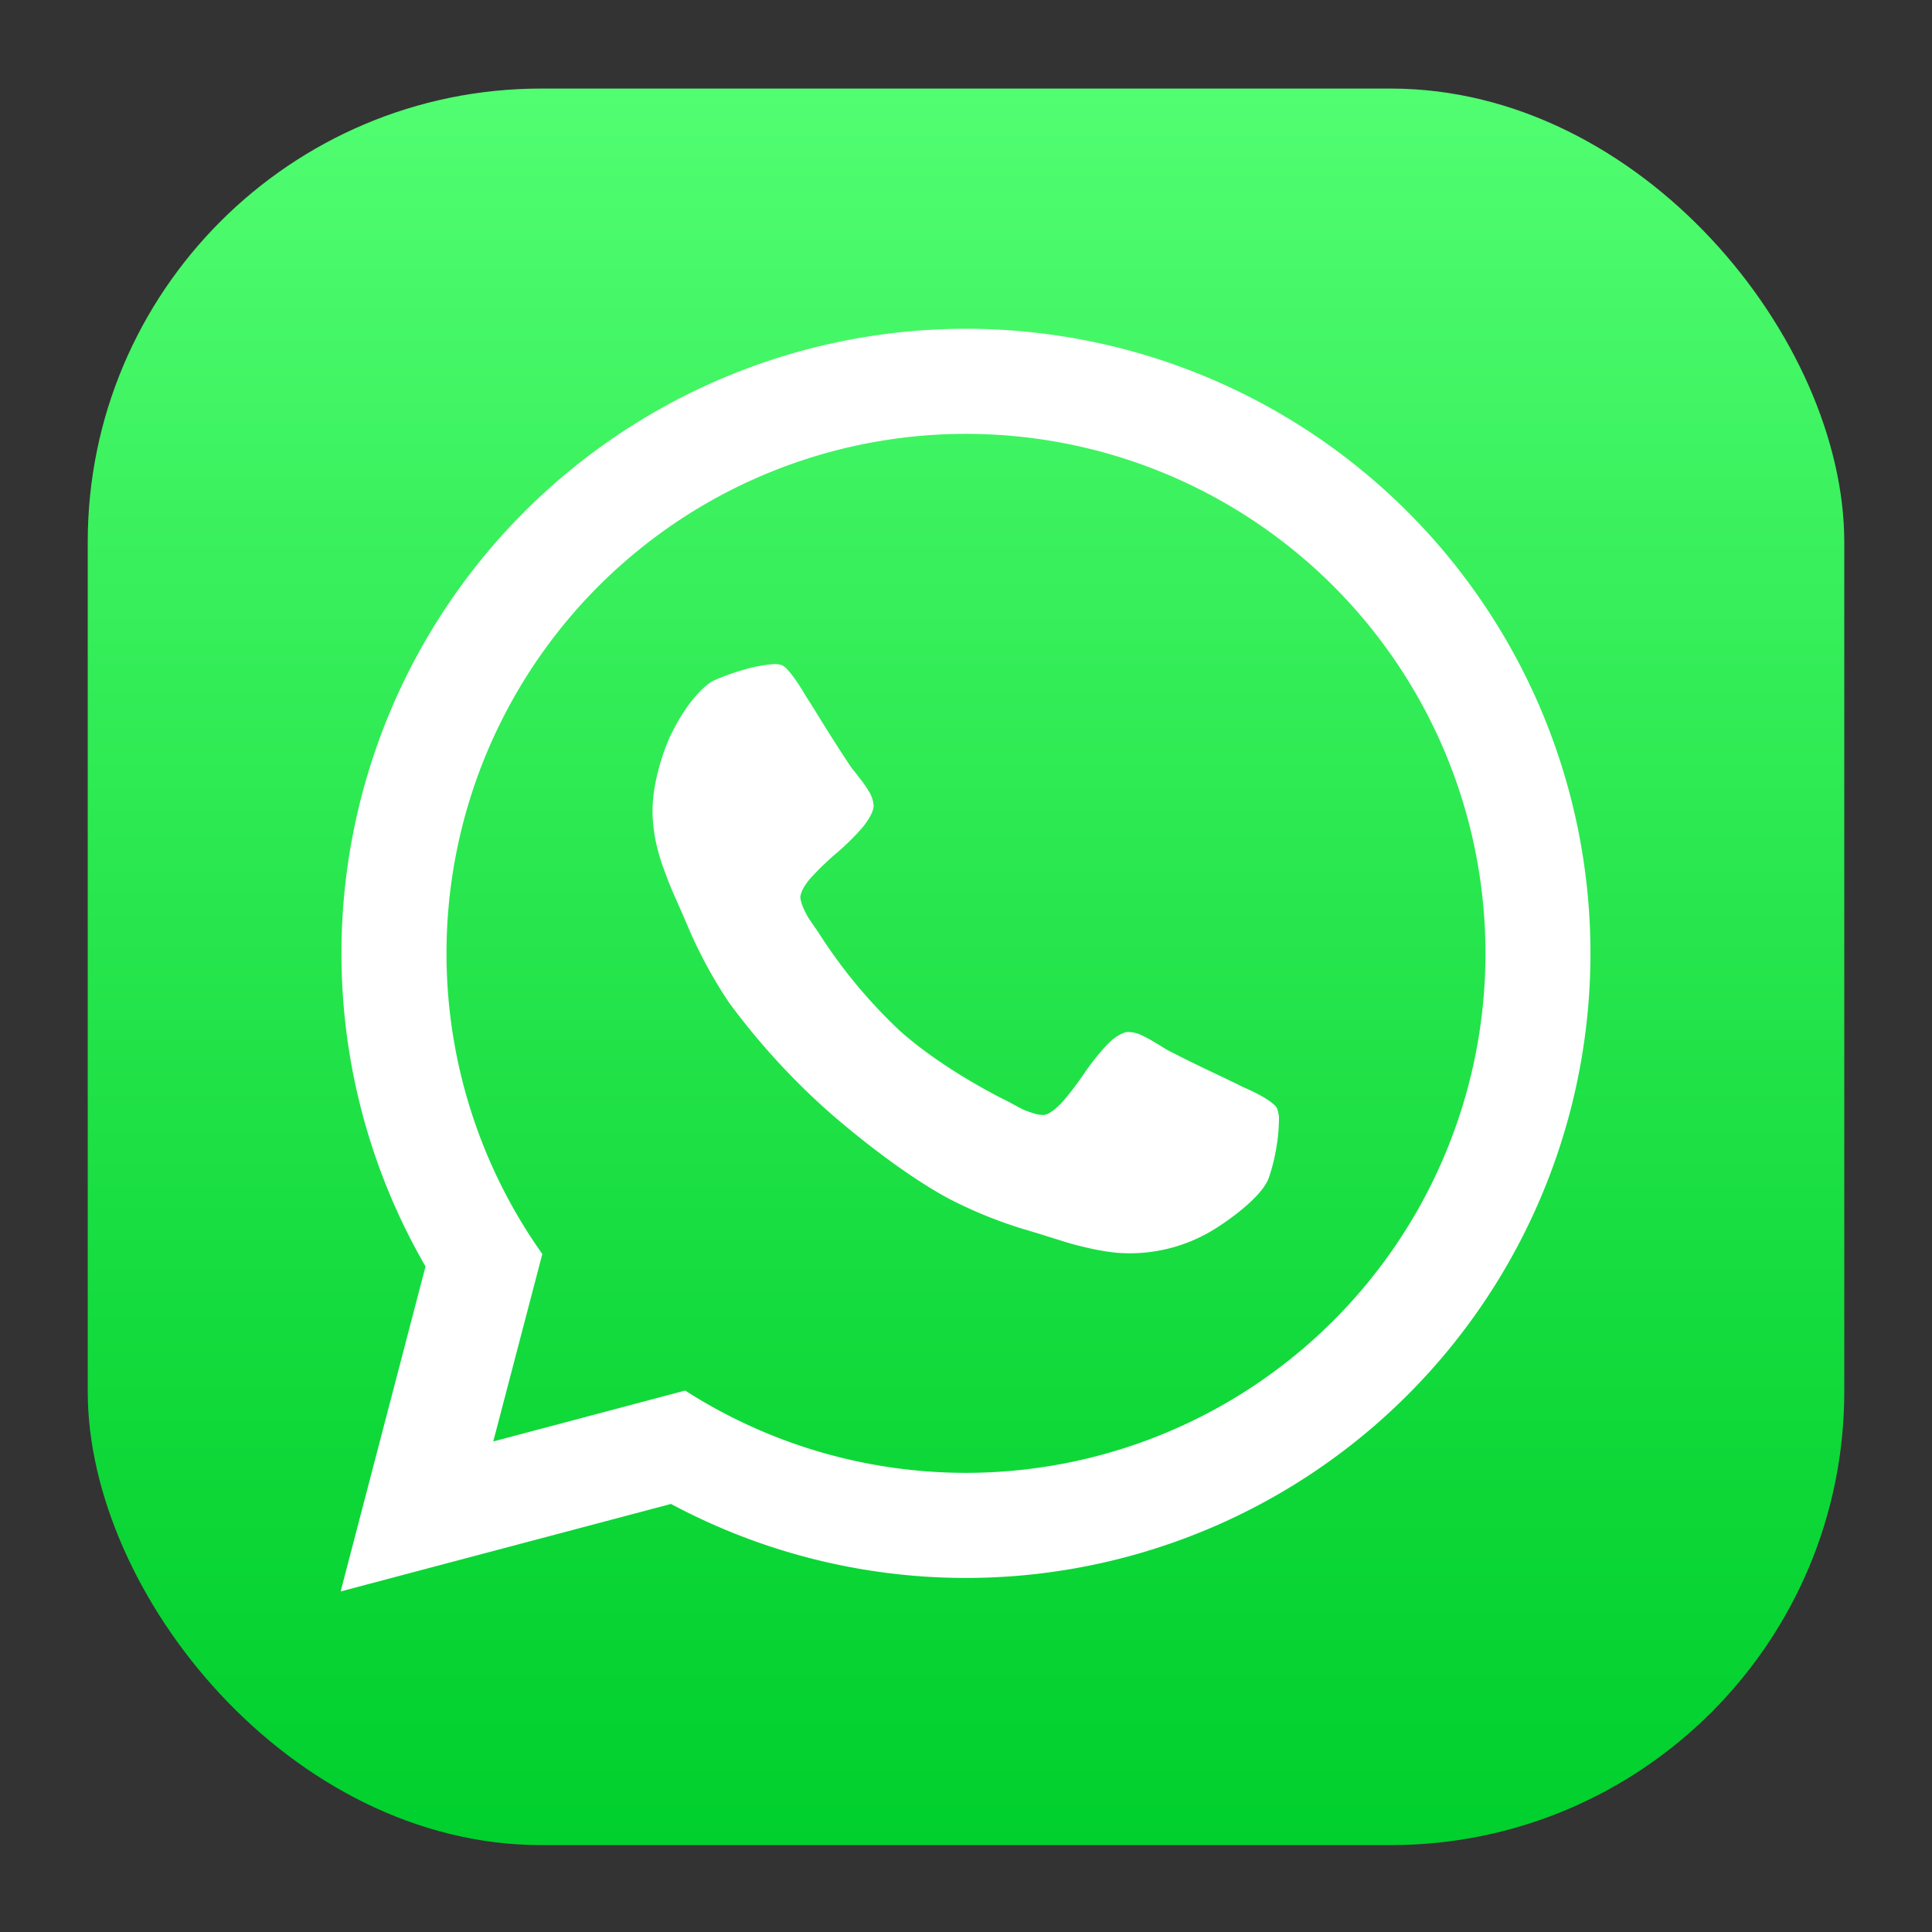 <svg xmlns="http://www.w3.org/2000/svg" version="1.1" xmlns:xlink="http://www.w3.org/1999/xlink" width="512" height="512" x="0" y="0" viewBox="0 0 512 512" style="enable-background:new 0 0 512 512" xml:space="preserve" class=""><rect x="0" y="0" width="512" height="512" fill="#333333" stroke="none"/><g><defs><linearGradient id="a" x1="256" x2="256" y1="488.97" y2="23.47" gradientUnits="userSpaceOnUse"><stop offset="0" stop-color="#00d02d"></stop><stop offset=".25" stop-color="#10d93a"></stop><stop offset=".75" stop-color="#3af15d"></stop><stop offset="1" stop-color="#51fe71"></stop></linearGradient></defs><rect width="465.5" height="465.5" x="23.25" y="23.47" class="cls-1" rx="120.17" ry="120.17" style="fill:url(#a)" fill=""></rect><path d="M256 87.13a165.54 165.54 0 0 0-143.23 248.49l-22.5 86.13 87.55-23.19A165.52 165.52 0 1 0 256 87.13ZM353.34 350a137.75 137.75 0 0 1-171.76 18.51L130.72 382l13-49.68A137.67 137.67 0 1 1 353.34 350Z" class="" fill="#ffffff" opacity="1" data-original="#000000"></path><path d="M338.94 296a46.42 46.42 0 0 1-.69 8.12 48.74 48.74 0 0 1-2 8C334.2 317.91 323 325 323 325a42.59 42.59 0 0 1-27 7 59.82 59.82 0 0 1-6.65-1.06c-3.72-.83-5.53-1.36-5.53-1.36-1.8-.53-6.47-2-6.47-2-4.67-1.46-5.72-1.74-5.72-1.74a116.7 116.7 0 0 1-20.53-8.37c-15.13-8.22-31.61-22.95-31.61-22.95a186.89 186.89 0 0 1-26.32-28.86 121.83 121.83 0 0 1-10.6-19.47c-.4-1-2.37-5.49-2.37-5.49-2-4.48-2.7-6.21-2.7-6.21-.72-1.74-2-5.34-2-5.34a54.33 54.33 0 0 1-1.79-6.49 49.79 49.79 0 0 1-.74-6c-.58-10.52 4.65-21.59 4.65-21.59 5.75-11.9 11.33-14.62 11.33-14.62a57.22 57.22 0 0 1 7.7-2.83 39.54 39.54 0 0 1 8-1.6 6.63 6.63 0 0 1 2.42.21c2.1.57 6.55 8.35 6.55 8.35 1.38 2.1 3.77 6 3.77 6 2.4 3.88 4.41 7 4.41 7 2 3.15 3.88 5.91 3.88 5.91.37.44 2.16 2.75 2.16 2.75a34.09 34.09 0 0 1 2.68 3.92 8.27 8.27 0 0 1 1 3.21c.12 2.29-2.94 5.9-2.94 5.9a64.22 64.22 0 0 1-6.74 6.68 77.76 77.76 0 0 0-6.75 6.46c-3.08 3.38-3 5.44-3 5.44a9.74 9.74 0 0 0 .71 2.54c.66 1.51 1.11 2.29 1.11 2.29.44.77 1.75 2.65 1.75 2.65 1.31 1.88 1.43 2.1 1.43 2.1a135.36 135.36 0 0 0 21.39 25.75c11.83 10.58 28 18.39 28 18.39.24.1 2.25 1.19 2.25 1.19 2 1.1 2.83 1.45 2.83 1.45.82.36 2.4.84 2.4.84a8.06 8.06 0 0 0 2.6.43c2.06-.11 5.08-3.55 5.08-3.55a79.28 79.28 0 0 0 5.66-7.43 65.05 65.05 0 0 1 5.89-7.43c3.25-3.45 5.54-3.58 5.54-3.58a8.7 8.7 0 0 1 3.3.62 40 40 0 0 1 4.19 2.23c2.5 1.52 3 1.84 3 1.84 3 1.56 6.32 3.2 6.32 3.2 3.36 1.65 7.48 3.6 7.48 3.6 4.12 1.95 6.36 3.08 6.36 3.08 8.23 3.56 9 5.58 9 5.58a8.3 8.3 0 0 1 .56 2.36Z" class="" fill="#ffffff" opacity="1" data-original="#000000"></path></g></svg>